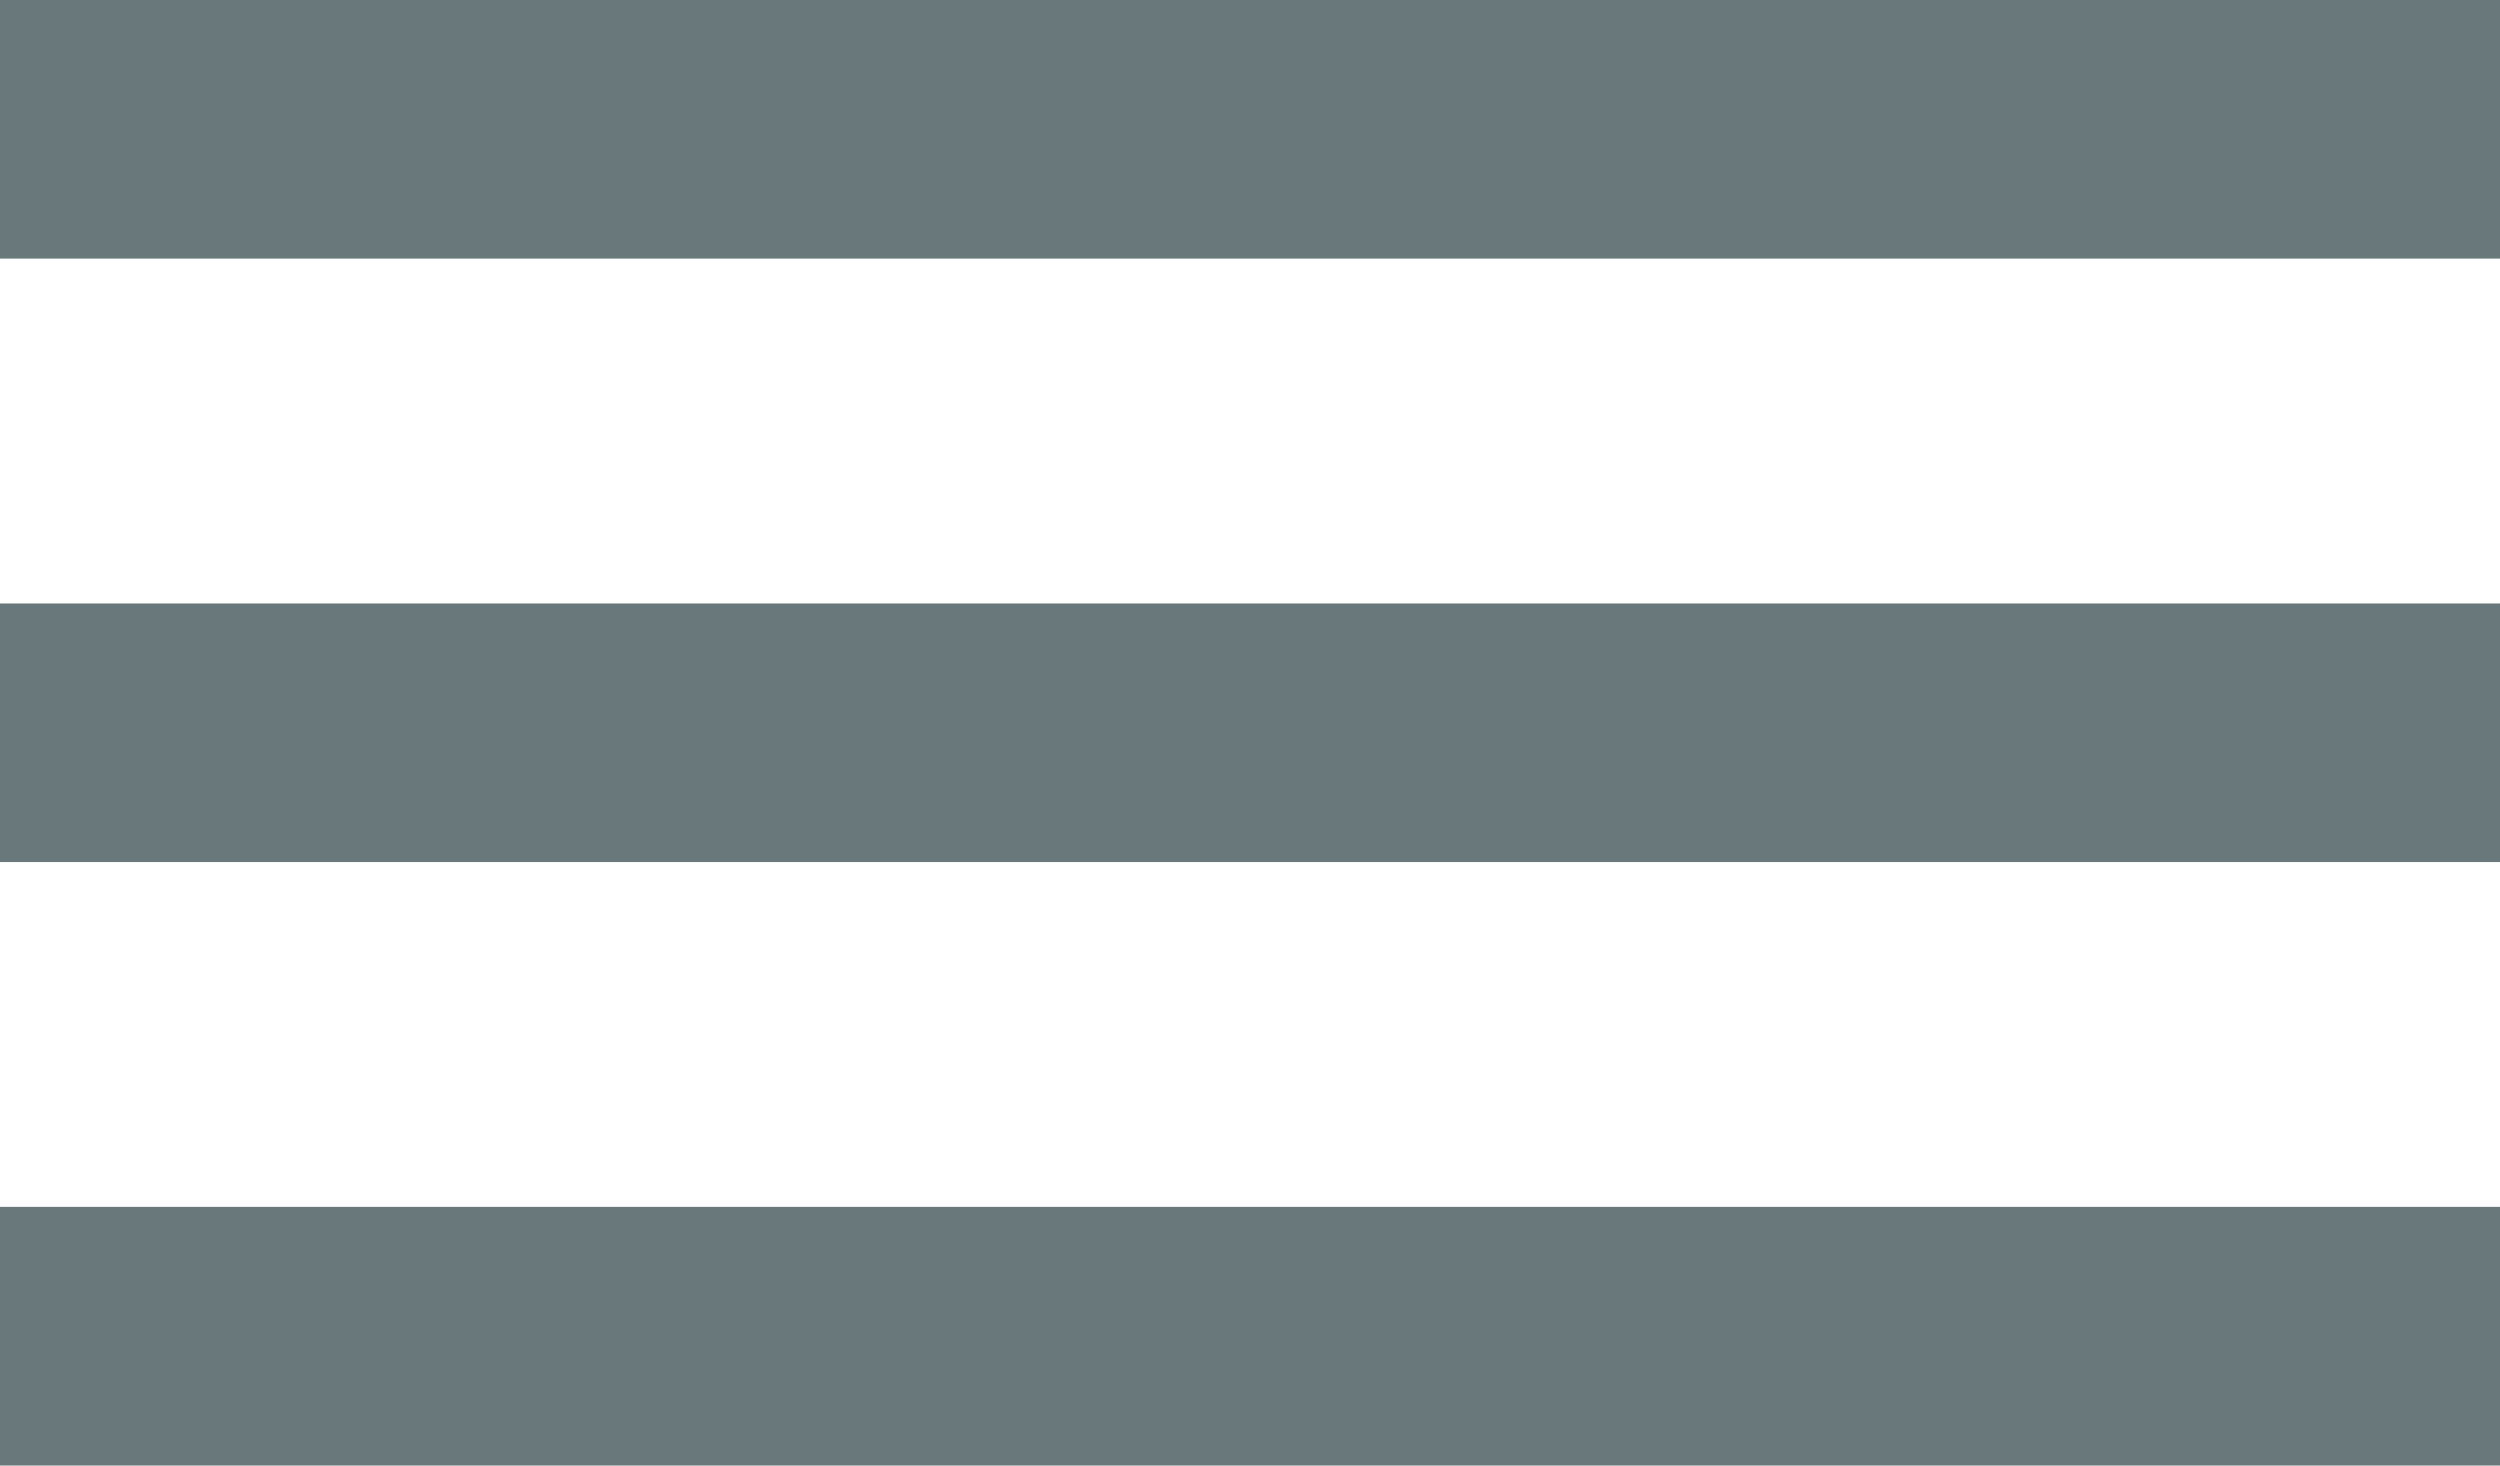 <svg xmlns="http://www.w3.org/2000/svg" width="29" height="17" viewBox="0 0 29 17">
    <g fill="#69787B" fill-rule="evenodd">
        <path d="M0 0h29v3H0zM0 7h29v3H0zM0 14h29v3H0z"/>
    </g>
</svg>
